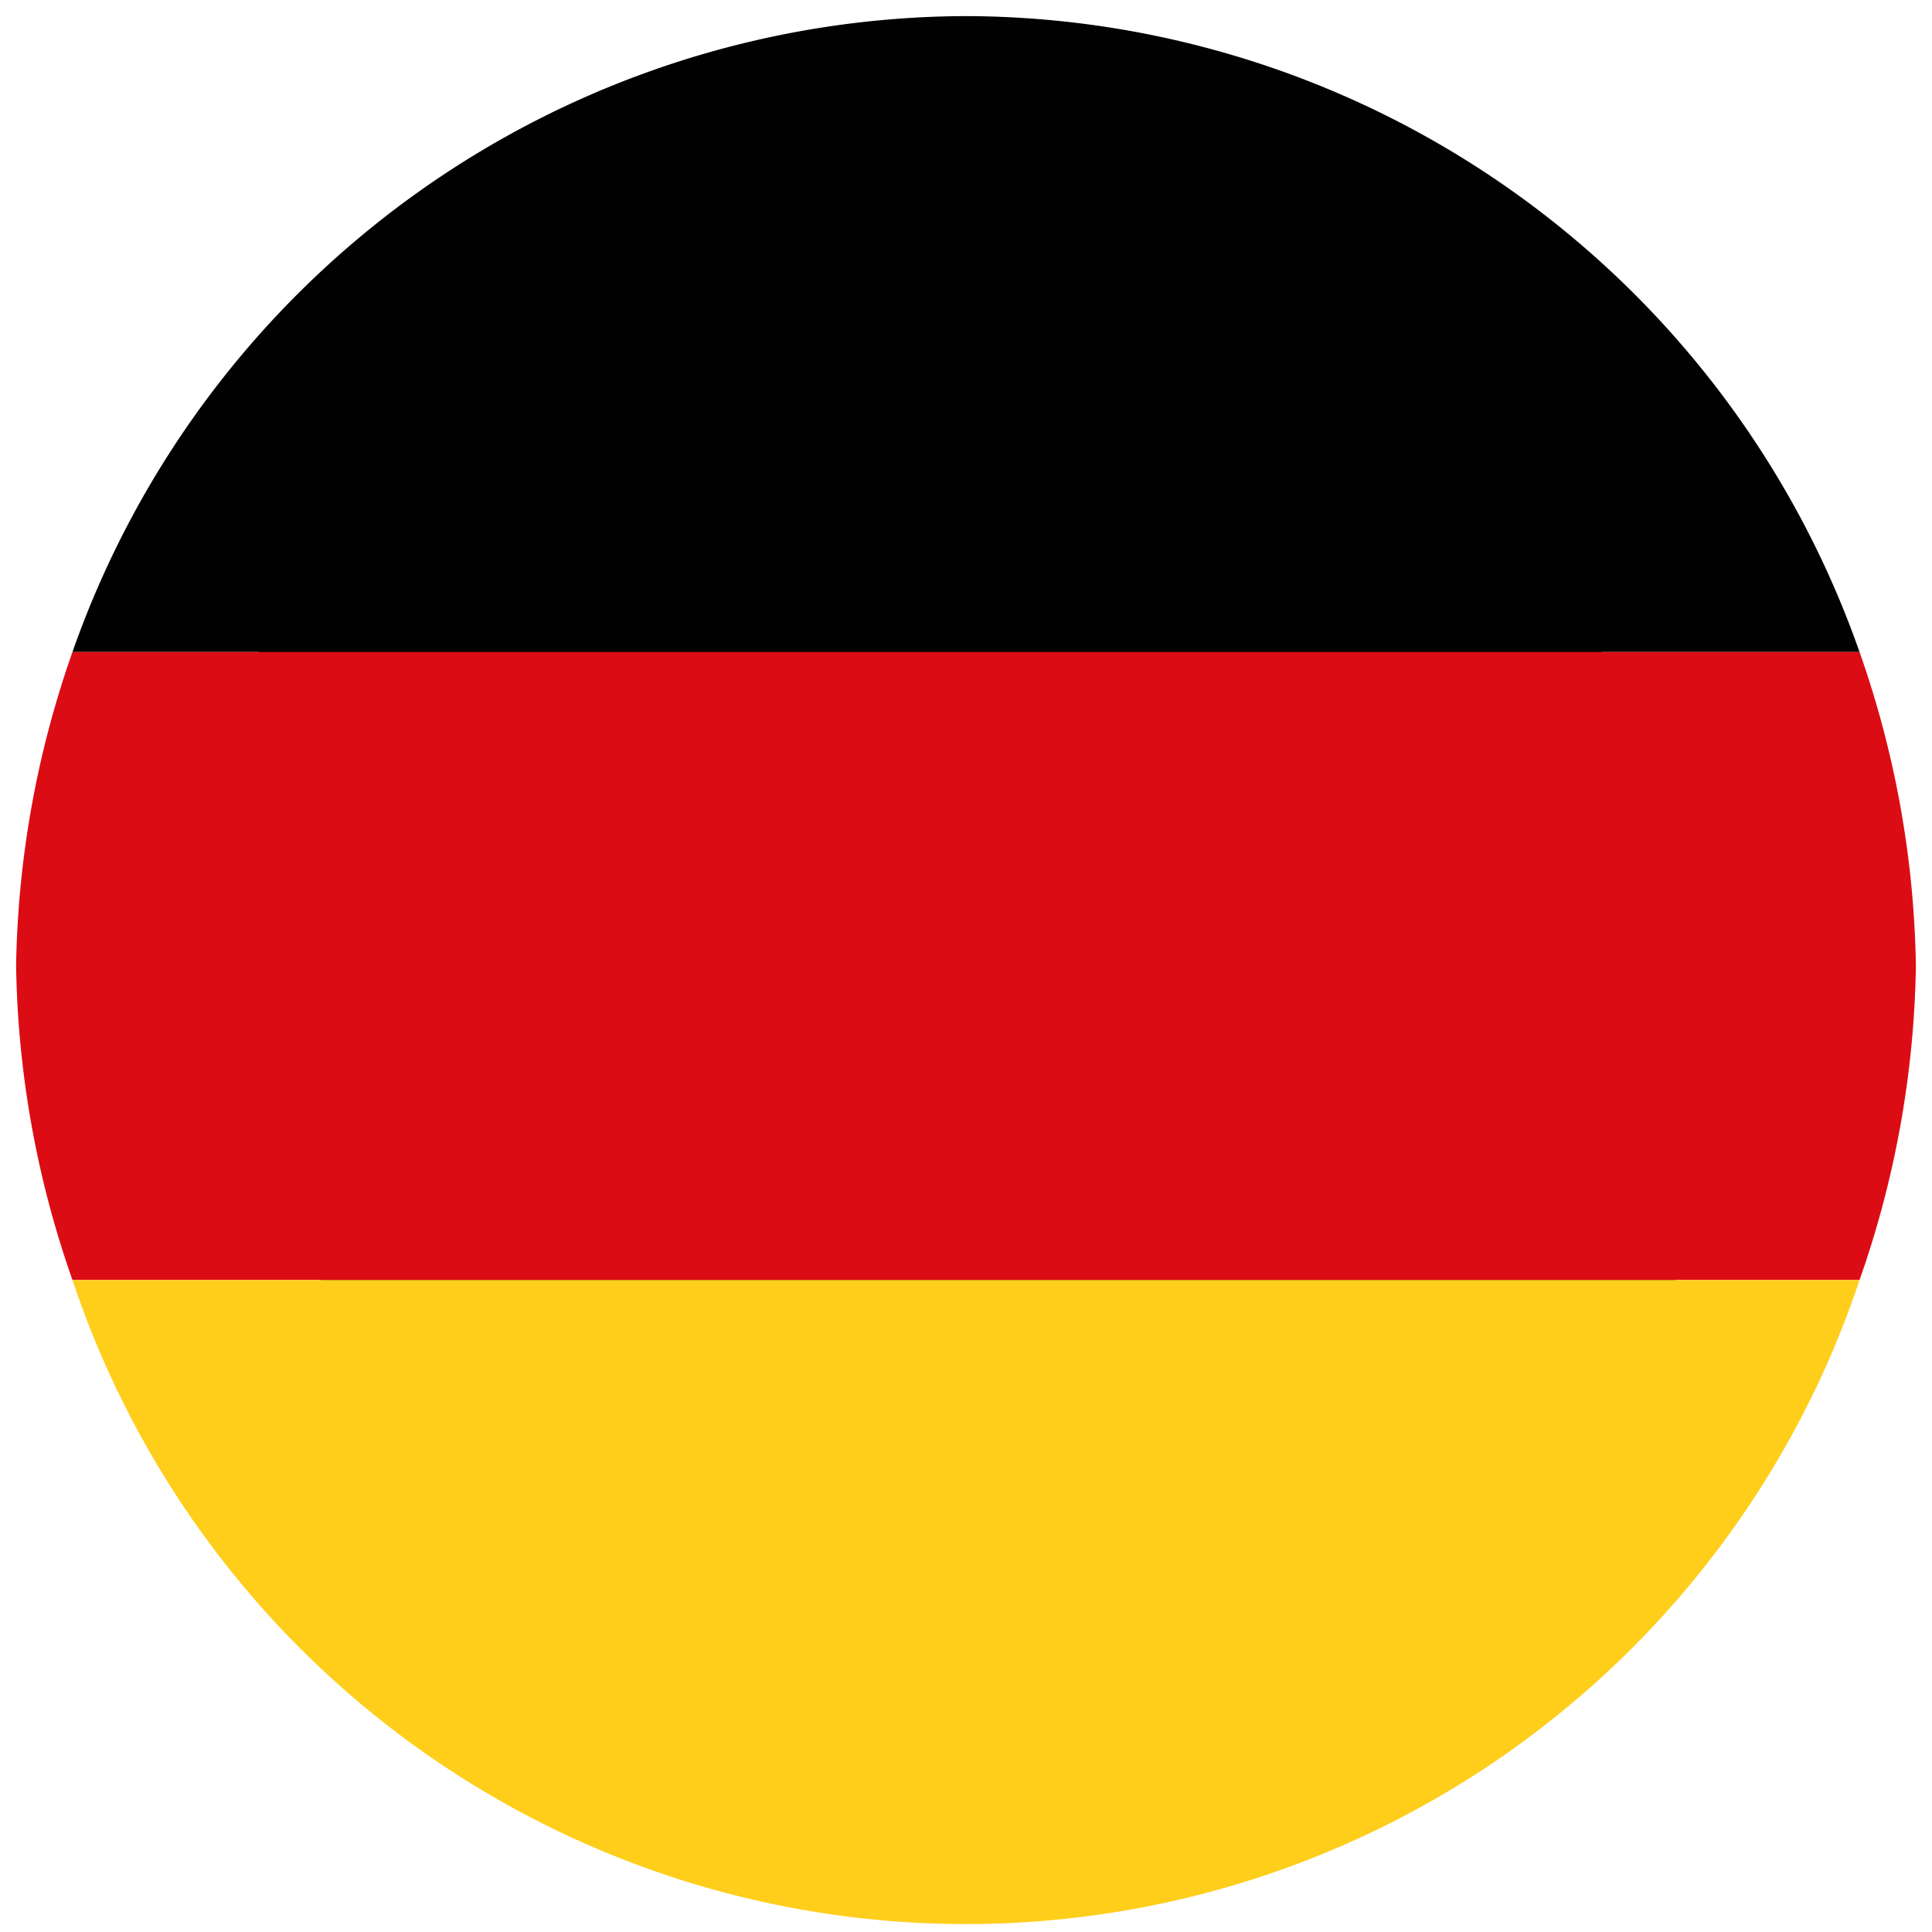 <?xml version="1.0" encoding="UTF-8"?> <svg xmlns="http://www.w3.org/2000/svg" id="Layer_1" data-name="Layer 1" width="24" height="24" viewBox="0 0 24 24"><defs><style>.cls-1{fill:#010101;}.cls-2{fill:#dc0c15;}.cls-3{fill:#fece1b;}</style></defs><path class="cls-1" d="M18.2,5.9c3.8,3.8,4.1,9.7.7,13.1s-9.3,3.1-13.1-.7S1.6,8.6,5.1,5.2,14.3,2.1,18.2,5.9Z"></path><path class="cls-1" d="M12,.2A11.8,11.8,0,0,0,.9,8.1H23.1A11.8,11.8,0,0,0,12,.2Z"></path><path class="cls-2" d="M23.8,12a12.3,12.3,0,0,0-.7-3.9H.9A12.3,12.3,0,0,0,.2,12a12.3,12.3,0,0,0,.7,3.9H23.1A12.3,12.3,0,0,0,23.8,12Z"></path><path class="cls-3" d="M.9,15.9a11.7,11.7,0,0,0,22.2,0Z"></path></svg> 